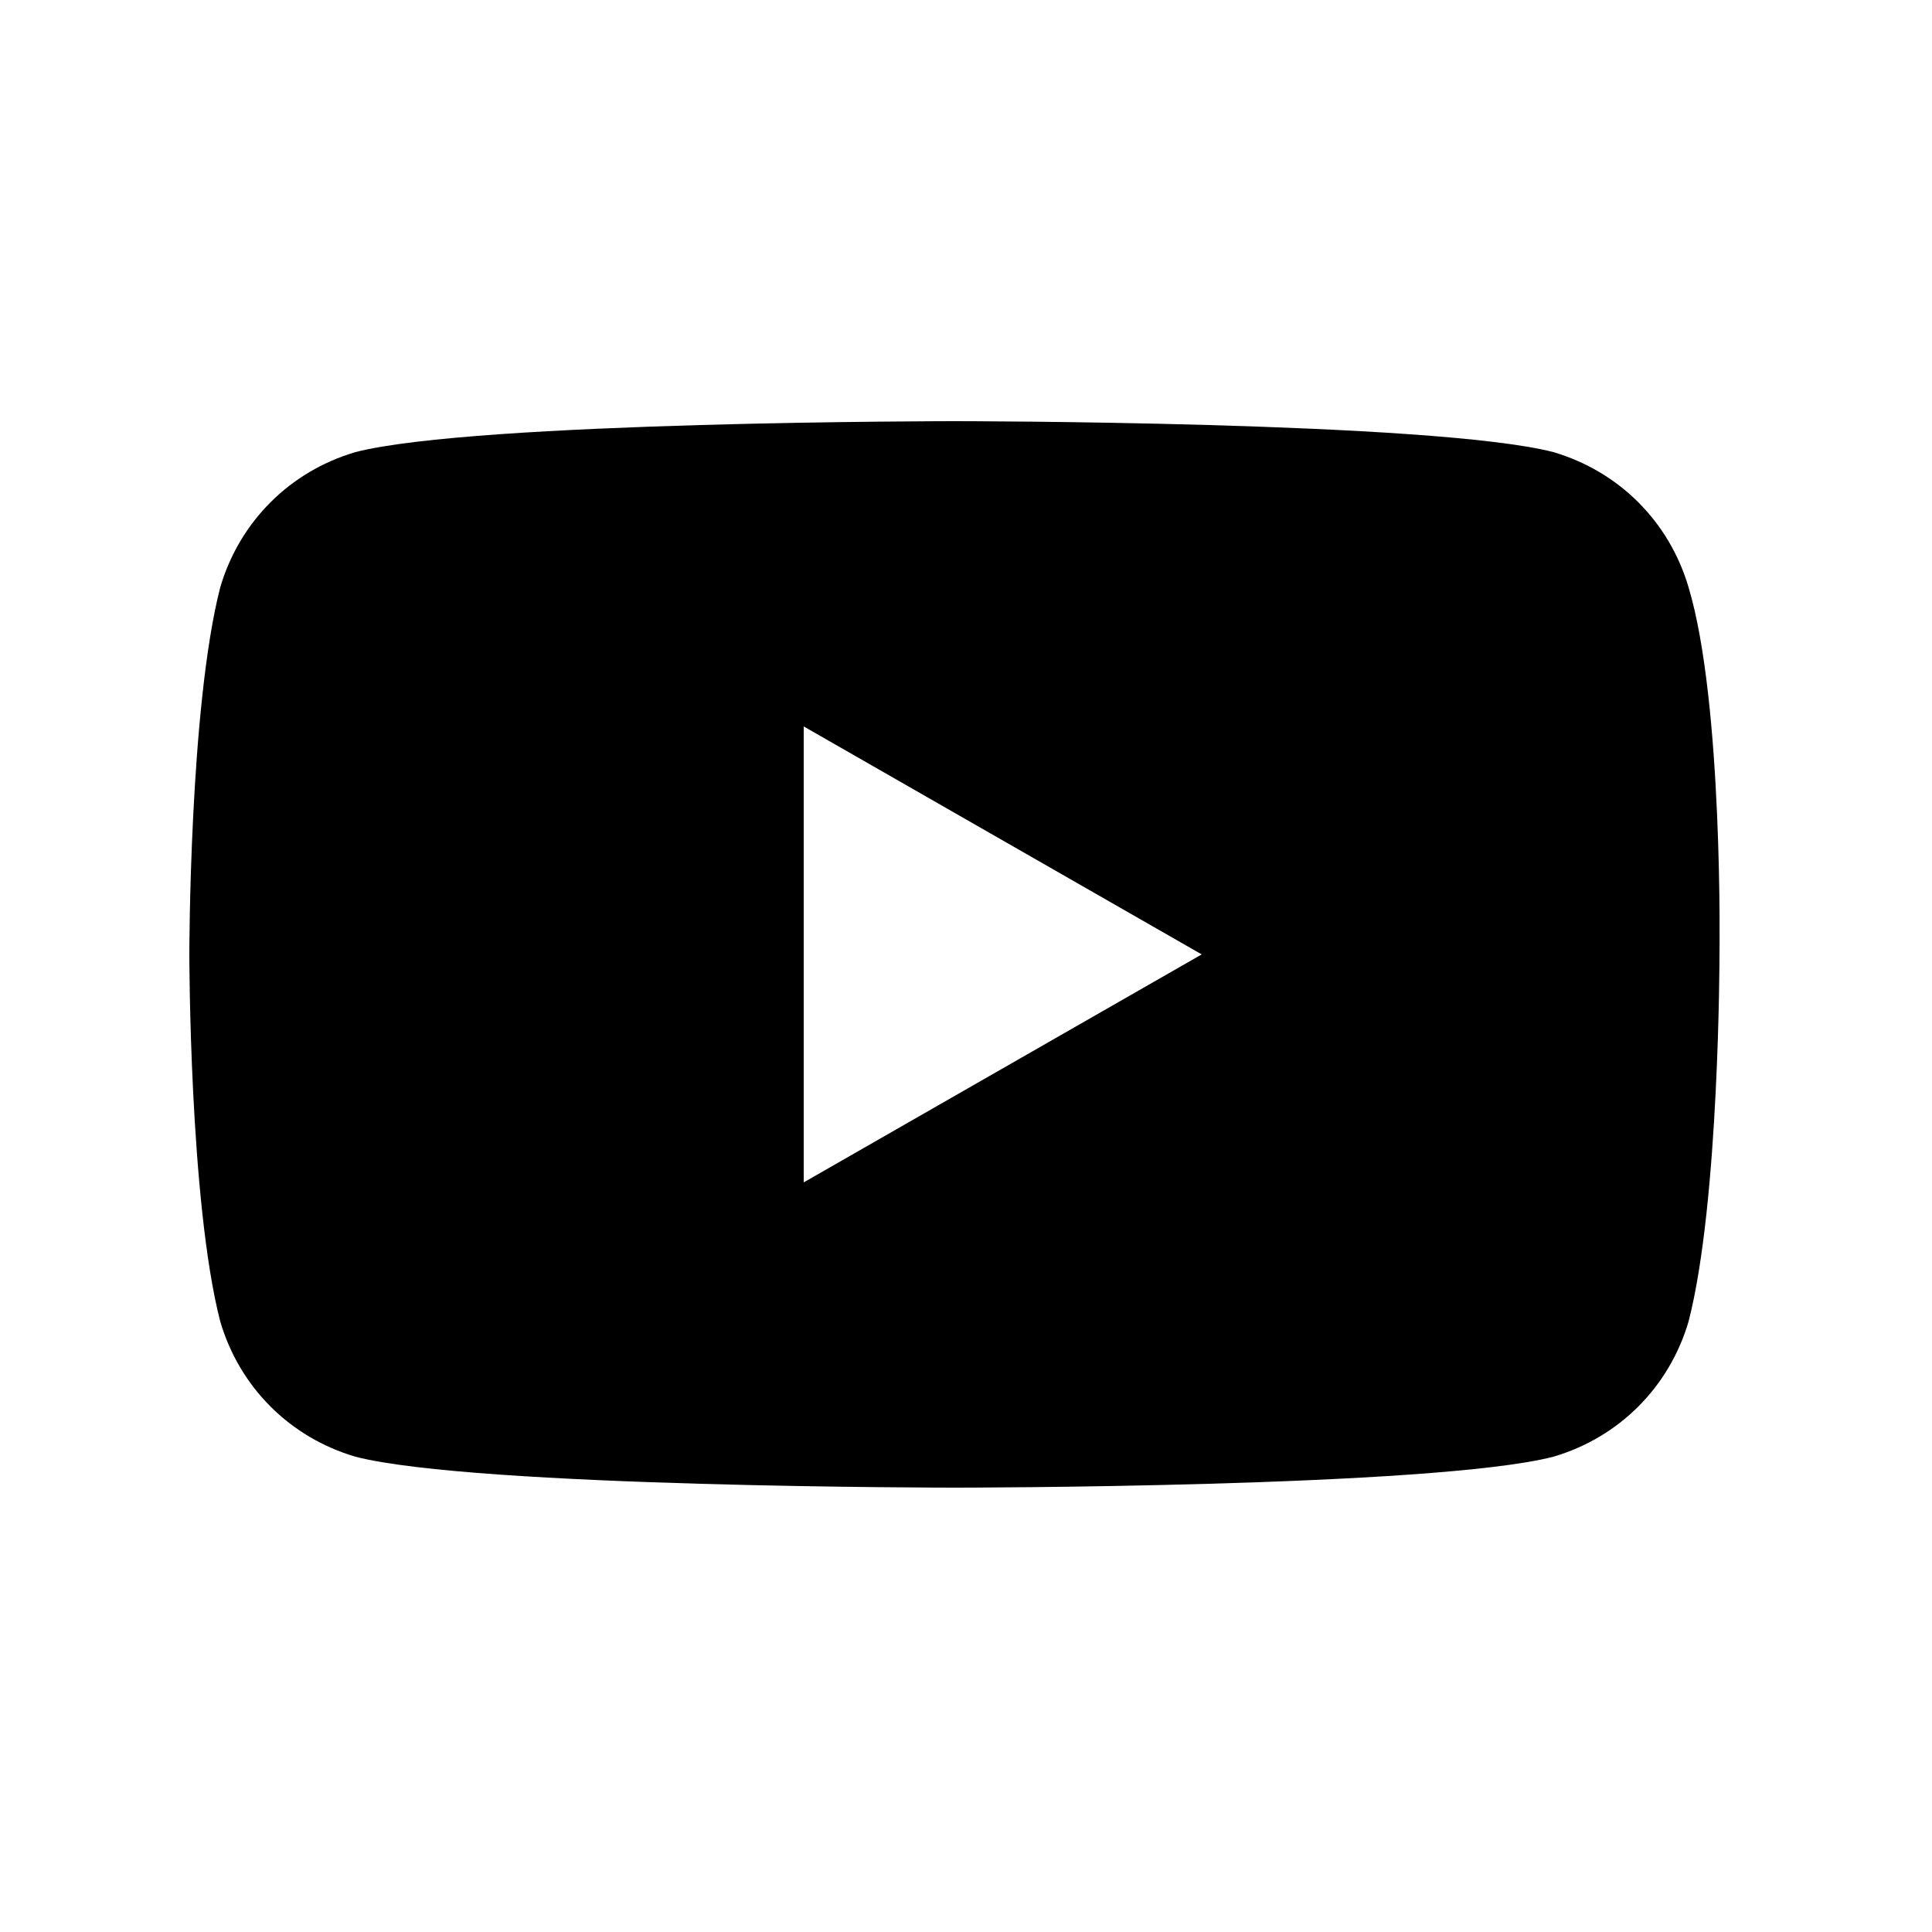 <?xml version="1.0" encoding="utf-8"?>
<!-- Generator: Adobe Illustrator 28.0.0, SVG Export Plug-In . SVG Version: 6.00 Build 0)  -->
<svg version="1.1" id="contents" xmlns="http://www.w3.org/2000/svg" xmlns:xlink="http://www.w3.org/1999/xlink" x="0px" y="0px"
	 viewBox="0 0 50 50" style="enable-background:new 0 0 50 50;" xml:space="preserve">
<style type="text/css">
	.st0{fill:#FFFFFF;fill-opacity:0;}
</style>
<g id="_フッター">
	<g>
		<rect y="0" class="st0" width="49.5" height="49.5"/>
		<path d="M43.7,15.2c-0.5-1.7-1.8-3-3.5-3.5c-3.1-0.8-15.5-0.8-15.5-0.8s-12.4,0-15.5,0.8c-1.7,0.5-3,1.8-3.5,3.5
			c-0.8,3.1-0.8,9.5-0.8,9.5s0,6.4,0.8,9.5c0.5,1.7,1.8,3,3.5,3.5c3.1,0.8,15.5,0.8,15.5,0.8s12.4,0,15.5-0.8c1.7-0.5,3-1.8,3.5-3.5
			c0.8-3.1,0.8-9.5,0.8-9.5S44.6,18.2,43.7,15.2z M20.8,18.8l10.3,5.9l-10.3,5.9V18.8z"/>
	</g>
</g>
</svg>
